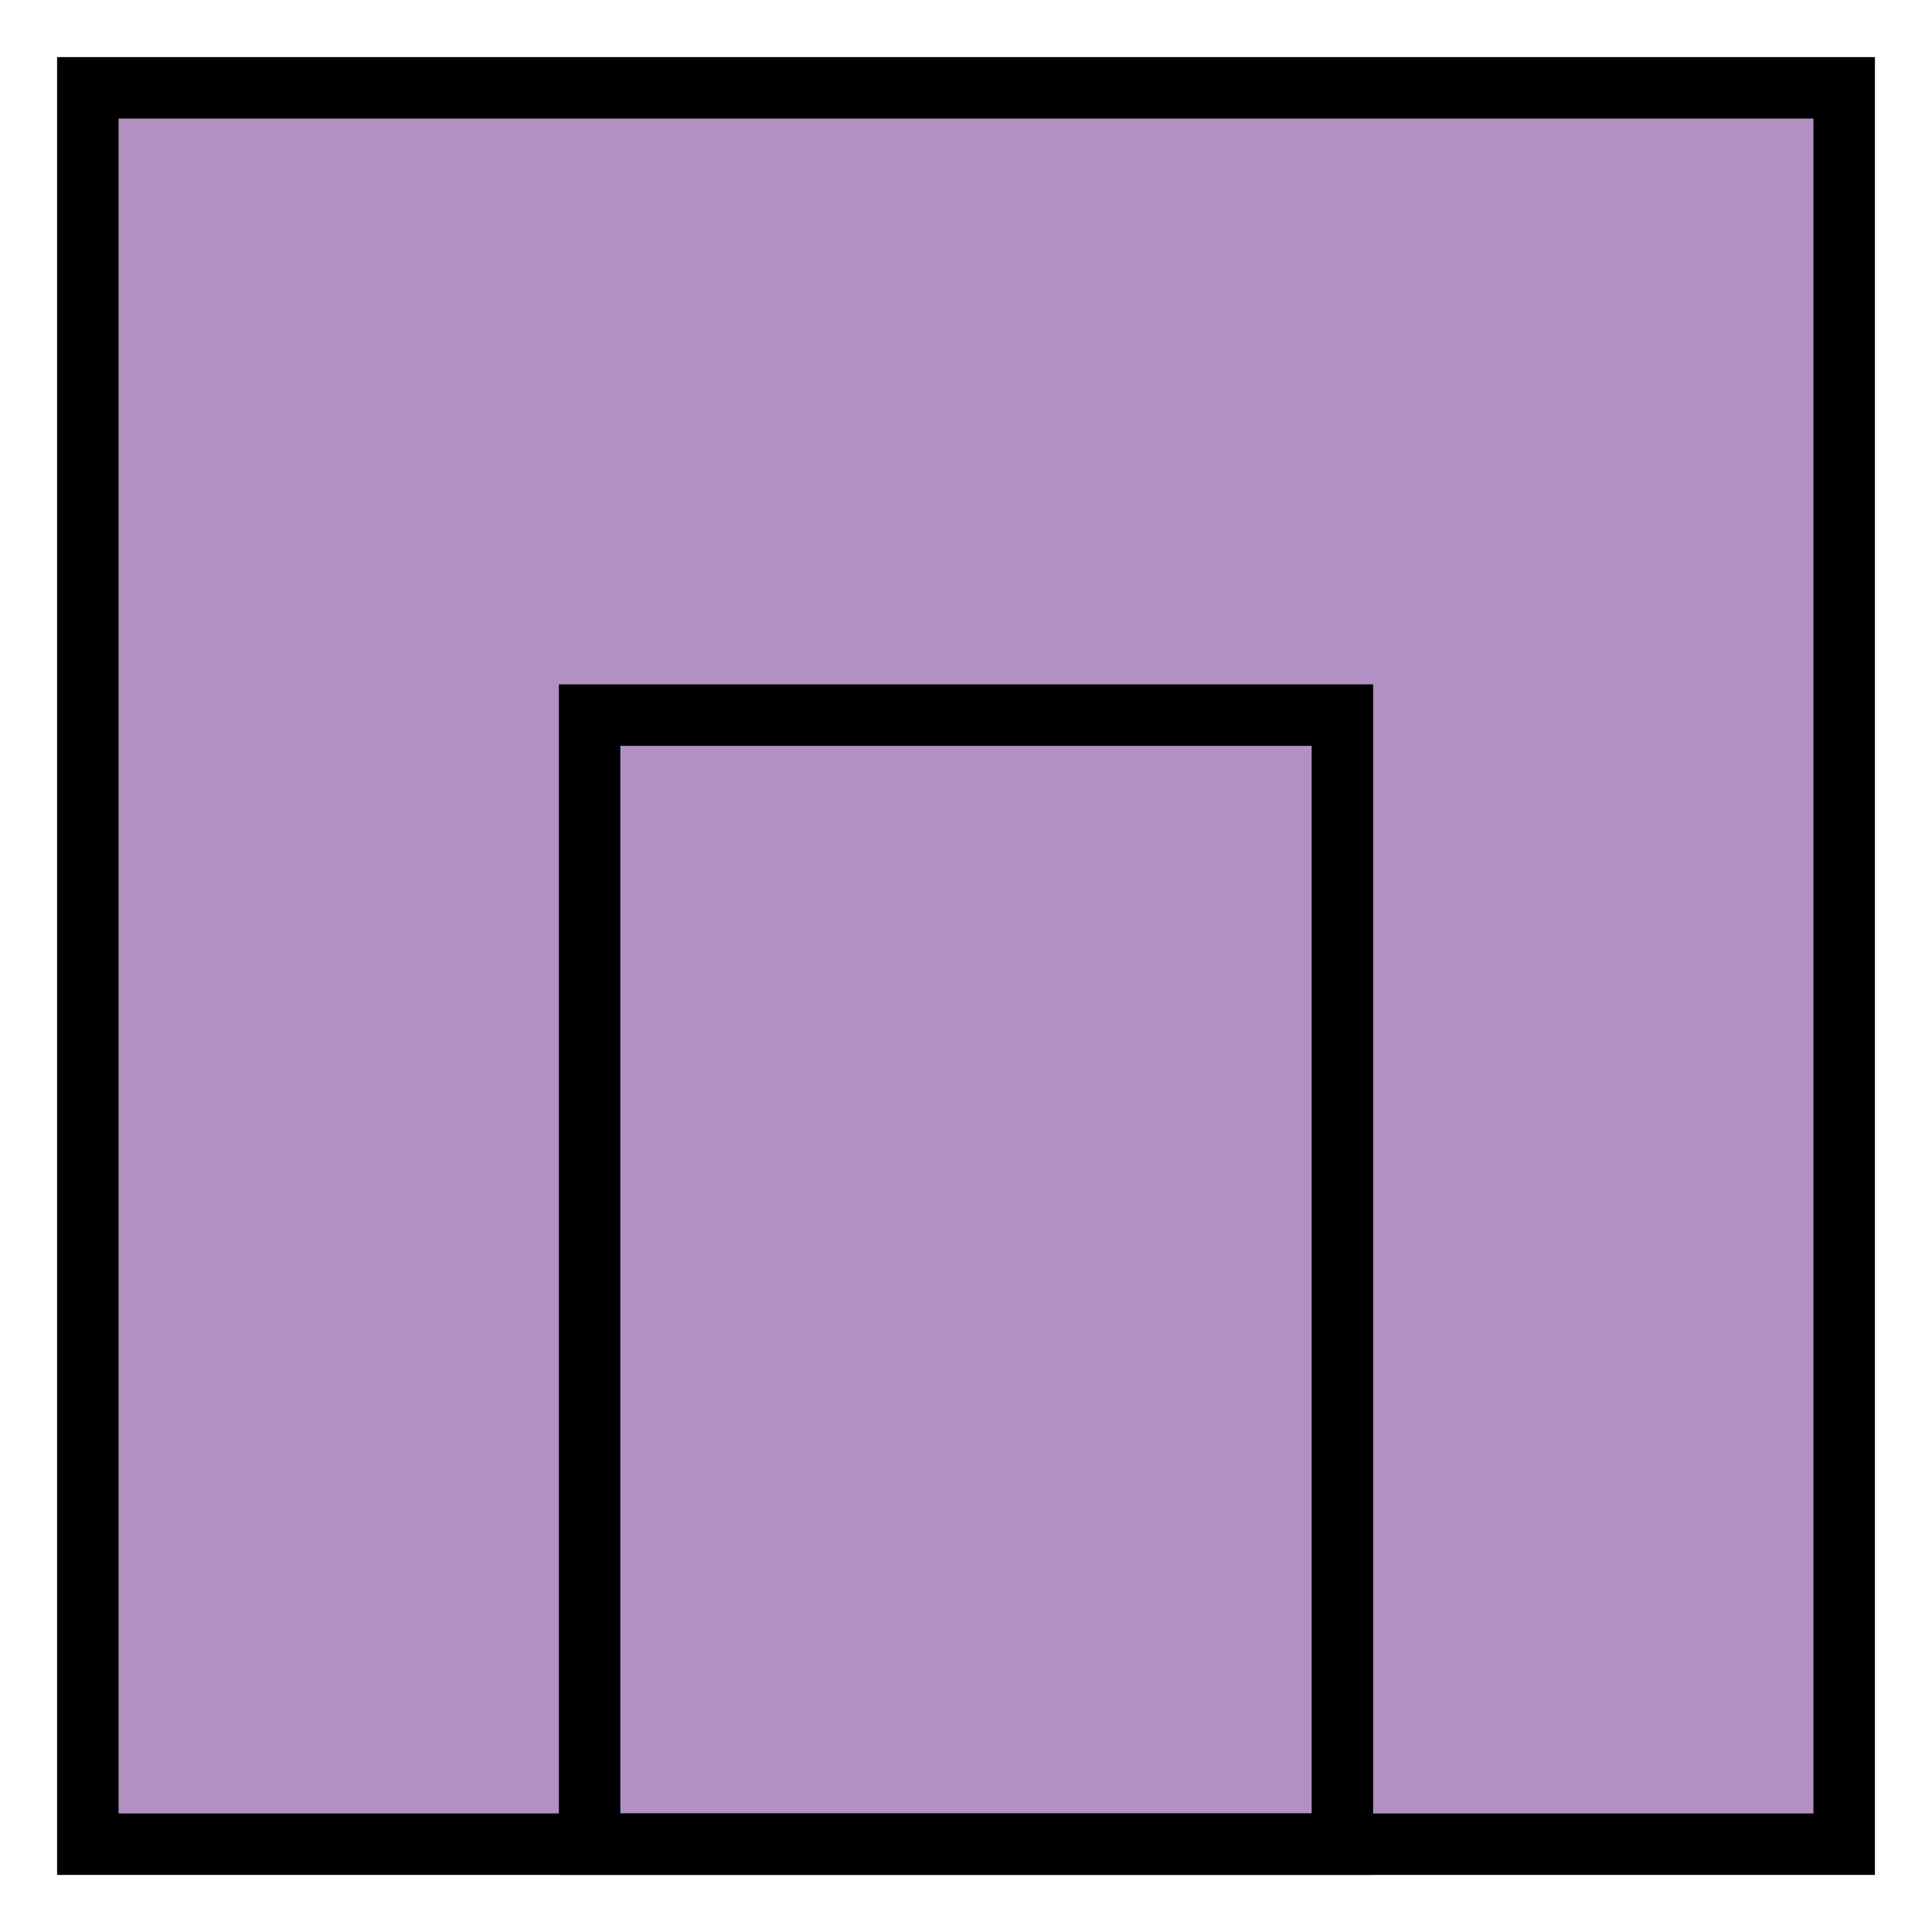 <?xml version="1.0" encoding="UTF-8"?>
<svg width="22px" height="22px" viewBox="0 0 22 22" version="1.1" xmlns="http://www.w3.org/2000/svg" xmlns:xlink="http://www.w3.org/1999/xlink">
    <!-- Generator: Sketch 52.5 (67469) - http://www.bohemiancoding.com/sketch -->
    <title>Group 15</title>
    <desc>Created with Sketch.</desc>
    <g id="March" stroke="none" stroke-width="1" fill="none" fill-rule="evenodd">
        <g id="Group-Copy" transform="translate(-171, -66)" stroke="#000000" stroke-width="0.7">
            <g id="Group-15" transform="translate(172, 67)">
                <polygon id="Fill-260" fill="#B290C3" points="0 20 20 20 20 0 0 0"></polygon>
                <polygon id="Stroke-262" points="5.714 20 14.286 20 14.286 7.143 5.714 7.143"></polygon>
            </g>
        </g>
    </g>
</svg>